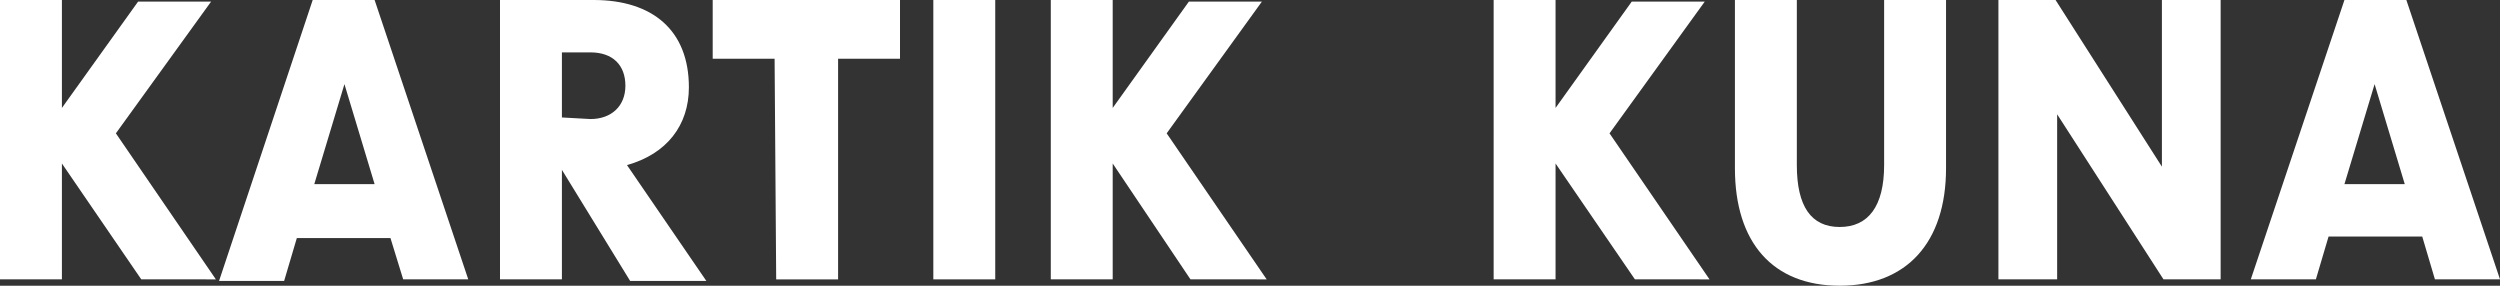 <svg xml:space="preserve" style="enable-background:new 0 0 157.5 18;" viewBox="0 0 157.5 18" y="0px" x="0px" xmlns:xlink="http://www.w3.org/1999/xlink" xmlns="http://www.w3.org/2000/svg" id="Layer_1" version="1.1">
<rect x="0" y="0" width="157.5" height="18" fill="#333333" stroke="none"/>
<style type="text/css">
	.st0{fill:#FFFFFF;}
</style>
<g>
	<g>
		<g>
			<path d="M3.9,10.3v7.3H0V0h3.9v6.8l4.8-6.7h4.6l-6,8.3l6.3,9.2H8.9L3.9,10.3z" class="st0"></path>
			<path d="M19.7,0h3.9l5.9,17.6h-4.1L24.6,15h-5.9l-0.8,2.7h-4.1L19.7,0z M23.6,11.6l-1.9-6.3l-1.9,6.3H23.6z" class="st0"></path>
			<path d="M35.4,10.7v6.9h-3.9V0h5.9c3.7,0,6,1.9,6,5.5c0,2.4-1.4,4.2-3.9,4.9l5,7.3h-4.8L35.4,10.7L35.4,10.7z
				 M37.2,7.5c1.3,0,2.2-0.8,2.2-2.1s-0.8-2.1-2.2-2.1h-1.8v4.1L37.2,7.5L37.2,7.5z" class="st0"></path>
			<path d="M48.8,3.7h-3.9V0h11.8v3.7h-3.9v13.9h-3.9L48.8,3.7L48.8,3.7z" class="st0"></path>
			<path d="M58.8,0h3.9v17.6h-3.9V0z" class="st0"></path>
			<path d="M70.1,10.3v7.3h-3.9V0h3.9v6.8l4.8-6.7h4.6l-6,8.3l6.3,9.2H75L70.1,10.3z" class="st0"></path>
			<path d="M98,10.3v7.3h-3.9V0H98v6.8l4.8-6.7h4.6l-6,8.3l6.3,9.2H103L98,10.3z" class="st0"></path>
			<path d="M109.3,10.6V0h3.9v10.4c0,2.6,0.9,3.9,2.7,3.9c1.8,0,2.8-1.3,2.8-3.9V0h3.9v10.6c0,4.7-2.5,7.4-6.7,7.4
				C111.7,18,109.3,15.3,109.3,10.6z" class="st0"></path>
			<path d="M125.9,0h3.6l6.7,10.5V0h3.7v17.6h-3.6l-6.7-10.4v10.4h-3.7C125.9,17.6,125.9,0,125.9,0z" class="st0"></path>
			<path d="M147.7,0h3.9l5.9,17.6h-4.1l-0.8-2.7h-5.9l-0.8,2.7h-4.1L147.7,0z M151.5,11.6l-1.9-6.3l-1.9,6.3H151.5z" class="st0"></path>
		</g>
	</g>
</g>
</svg>
